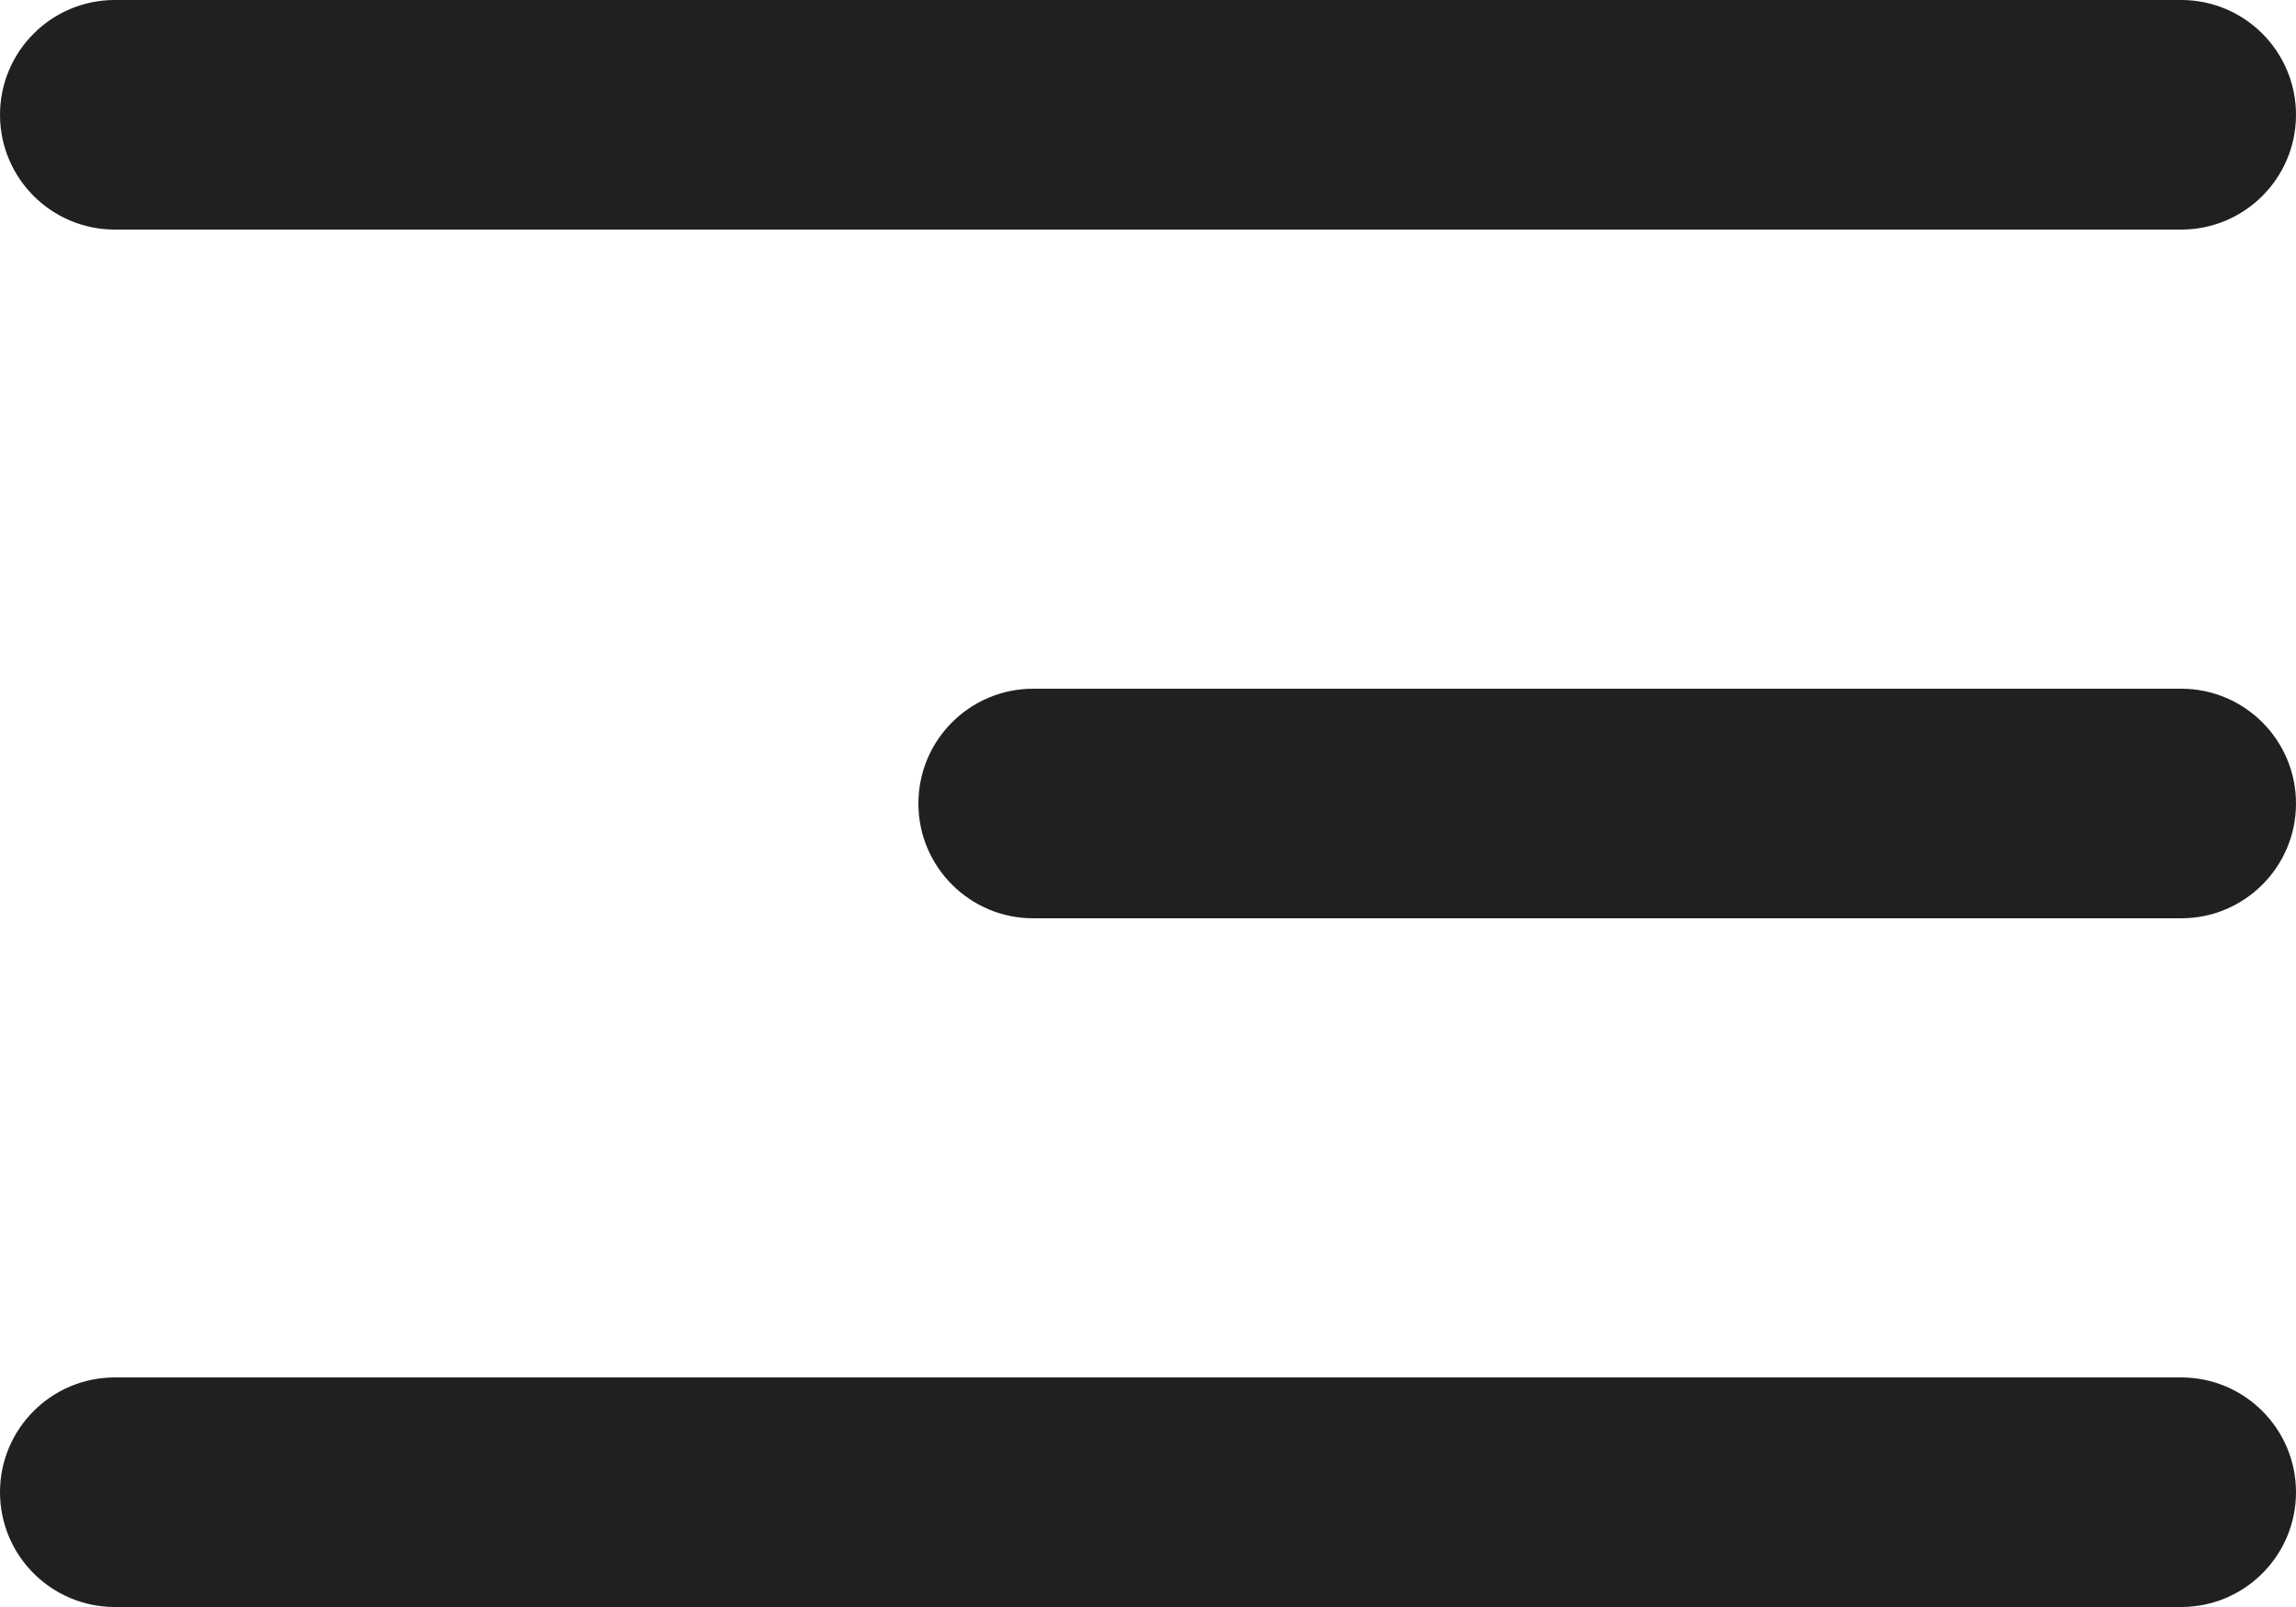 <?xml version="1.0" encoding="UTF-8"?>
<svg width="20px" height="14px" viewBox="0 0 20 14" version="1.1" xmlns="http://www.w3.org/2000/svg" xmlns:xlink="http://www.w3.org/1999/xlink">
    <!-- Generator: sketchtool 54.1 (76490) - https://sketchapp.com -->
    <title>6E84B6A7-C6BC-4C0D-A030-4DBE0DE74478</title>
    <desc>Created with sketchtool.</desc>
    <g id="Web" stroke="none" stroke-width="1" fill="none" fill-rule="evenodd">
        <g id="Homepage" transform="translate(-1370, -35)" fill="#202020">
            <g id="Navigation">
                <g id="Login-+-Join" transform="translate(1083, 23)">
                    <path d="M288,12 L306,12 C306.552,12 307,12.448 307,13 C307,13.552 306.552,14 306,14 L288,14 C287.448,14 287,13.552 287,13 C287,12.448 287.448,12 288,12 Z M296,18 L306,18 C306.552,18 307,18.448 307,19 C307,19.552 306.552,20 306,20 L296,20 C295.448,20 295,19.552 295,19 C295,18.448 295.448,18 296,18 Z M288,24 L306,24 C306.552,24 307,24.448 307,25 C307,25.552 306.552,26 306,26 L288,26 C287.448,26 287,25.552 287,25 C287,24.448 287.448,24 288,24 Z" id="Combined-Shape"></path>
                </g>
            </g>
        </g>
    </g>
</svg>